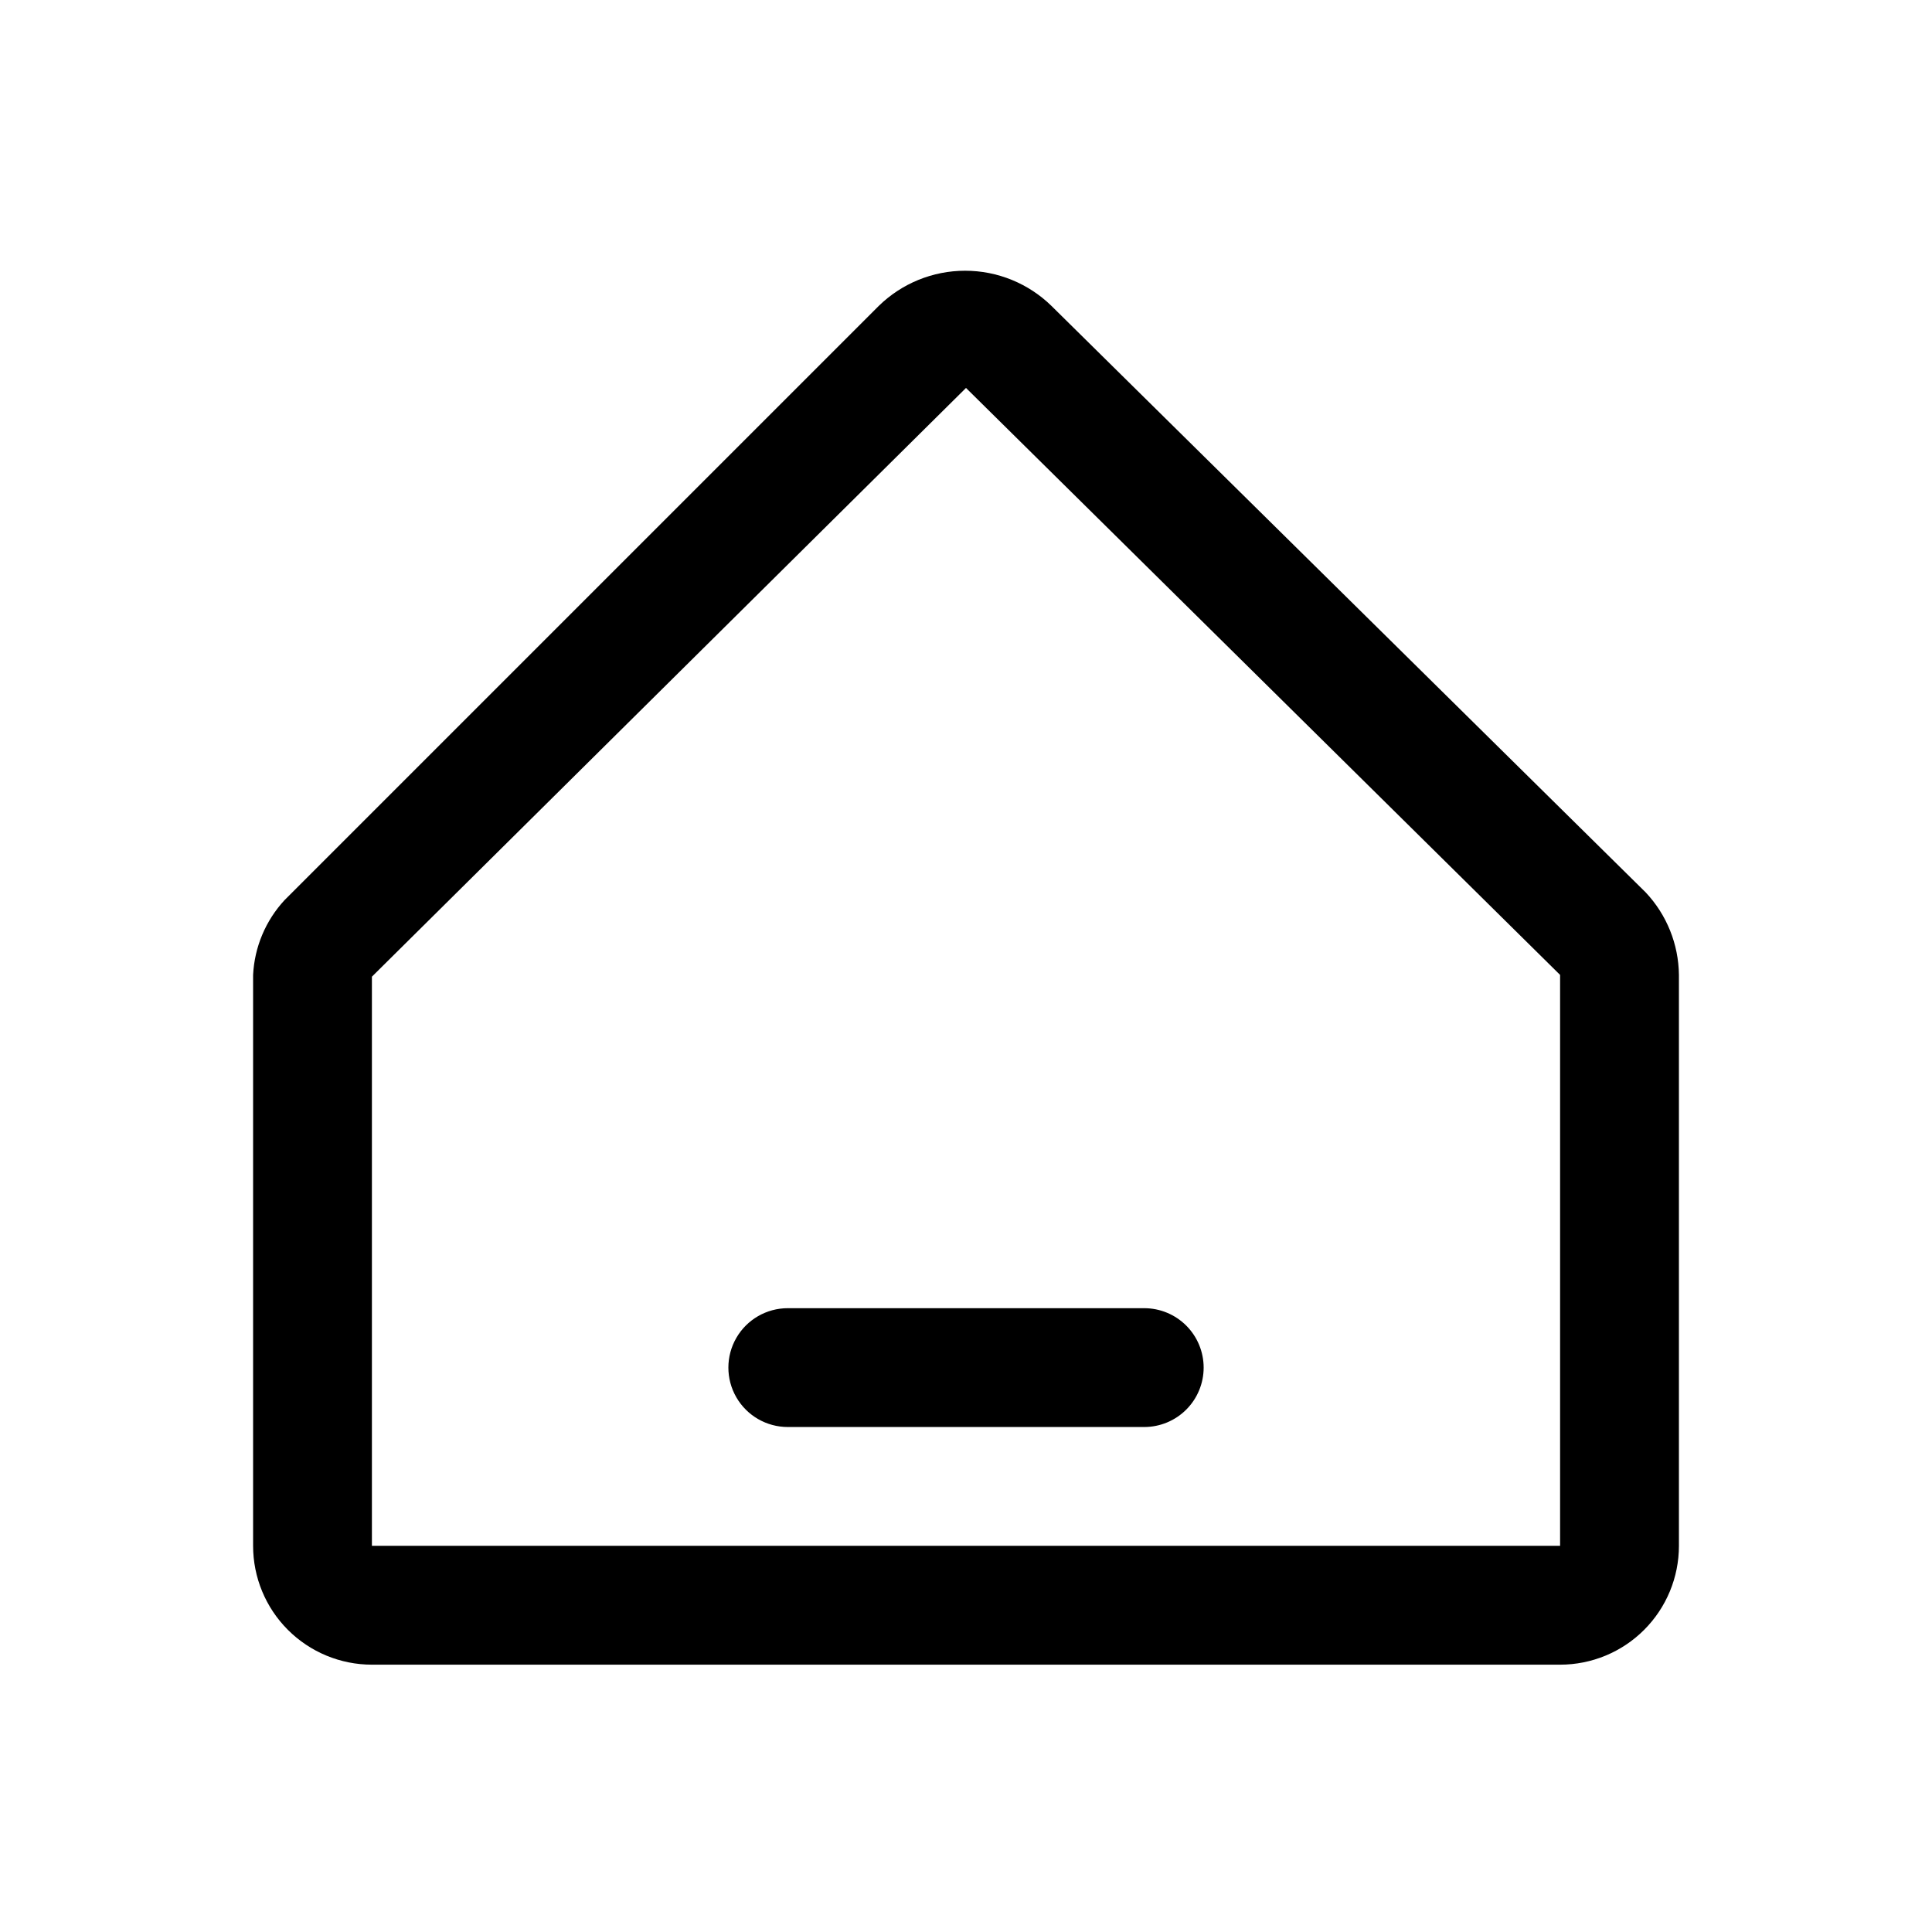 <?xml version="1.0" encoding="UTF-8"?>
<!-- Uploaded to: ICON Repo, www.svgrepo.com, Generator: ICON Repo Mixer Tools -->
<svg fill="#000000" width="800px" height="800px" version="1.1" viewBox="144 144 512 512" xmlns="http://www.w3.org/2000/svg">
 <path d="m580.11 380.48-157.44-155.39h0.004c-6.121-5.992-14.344-9.344-22.91-9.344-8.562 0-16.785 3.352-22.906 9.344l-157.44 157.44c-5.023 5.426-7.981 12.449-8.344 19.836v151.3c0 8.352 3.316 16.359 9.223 22.266s13.914 9.223 22.266 9.223h314.88c8.352 0 16.363-3.316 22.266-9.223 5.906-5.906 9.223-13.914 9.223-22.266v-151.3c-0.086-8.141-3.234-15.953-8.816-21.883zm-337.55 173.18v-150.83l157.44-156.02 157.44 155.55v151.3zm220.42-47.23c0 4.176-1.66 8.18-4.613 11.133-2.953 2.949-6.957 4.609-11.133 4.609h-94.465c-5.625 0-10.82-3-13.633-7.871-2.812-4.871-2.812-10.875 0-15.746 2.812-4.871 8.008-7.871 13.633-7.871h94.465c4.176 0 8.18 1.66 11.133 4.613s4.613 6.957 4.613 11.133z"/>
</svg>